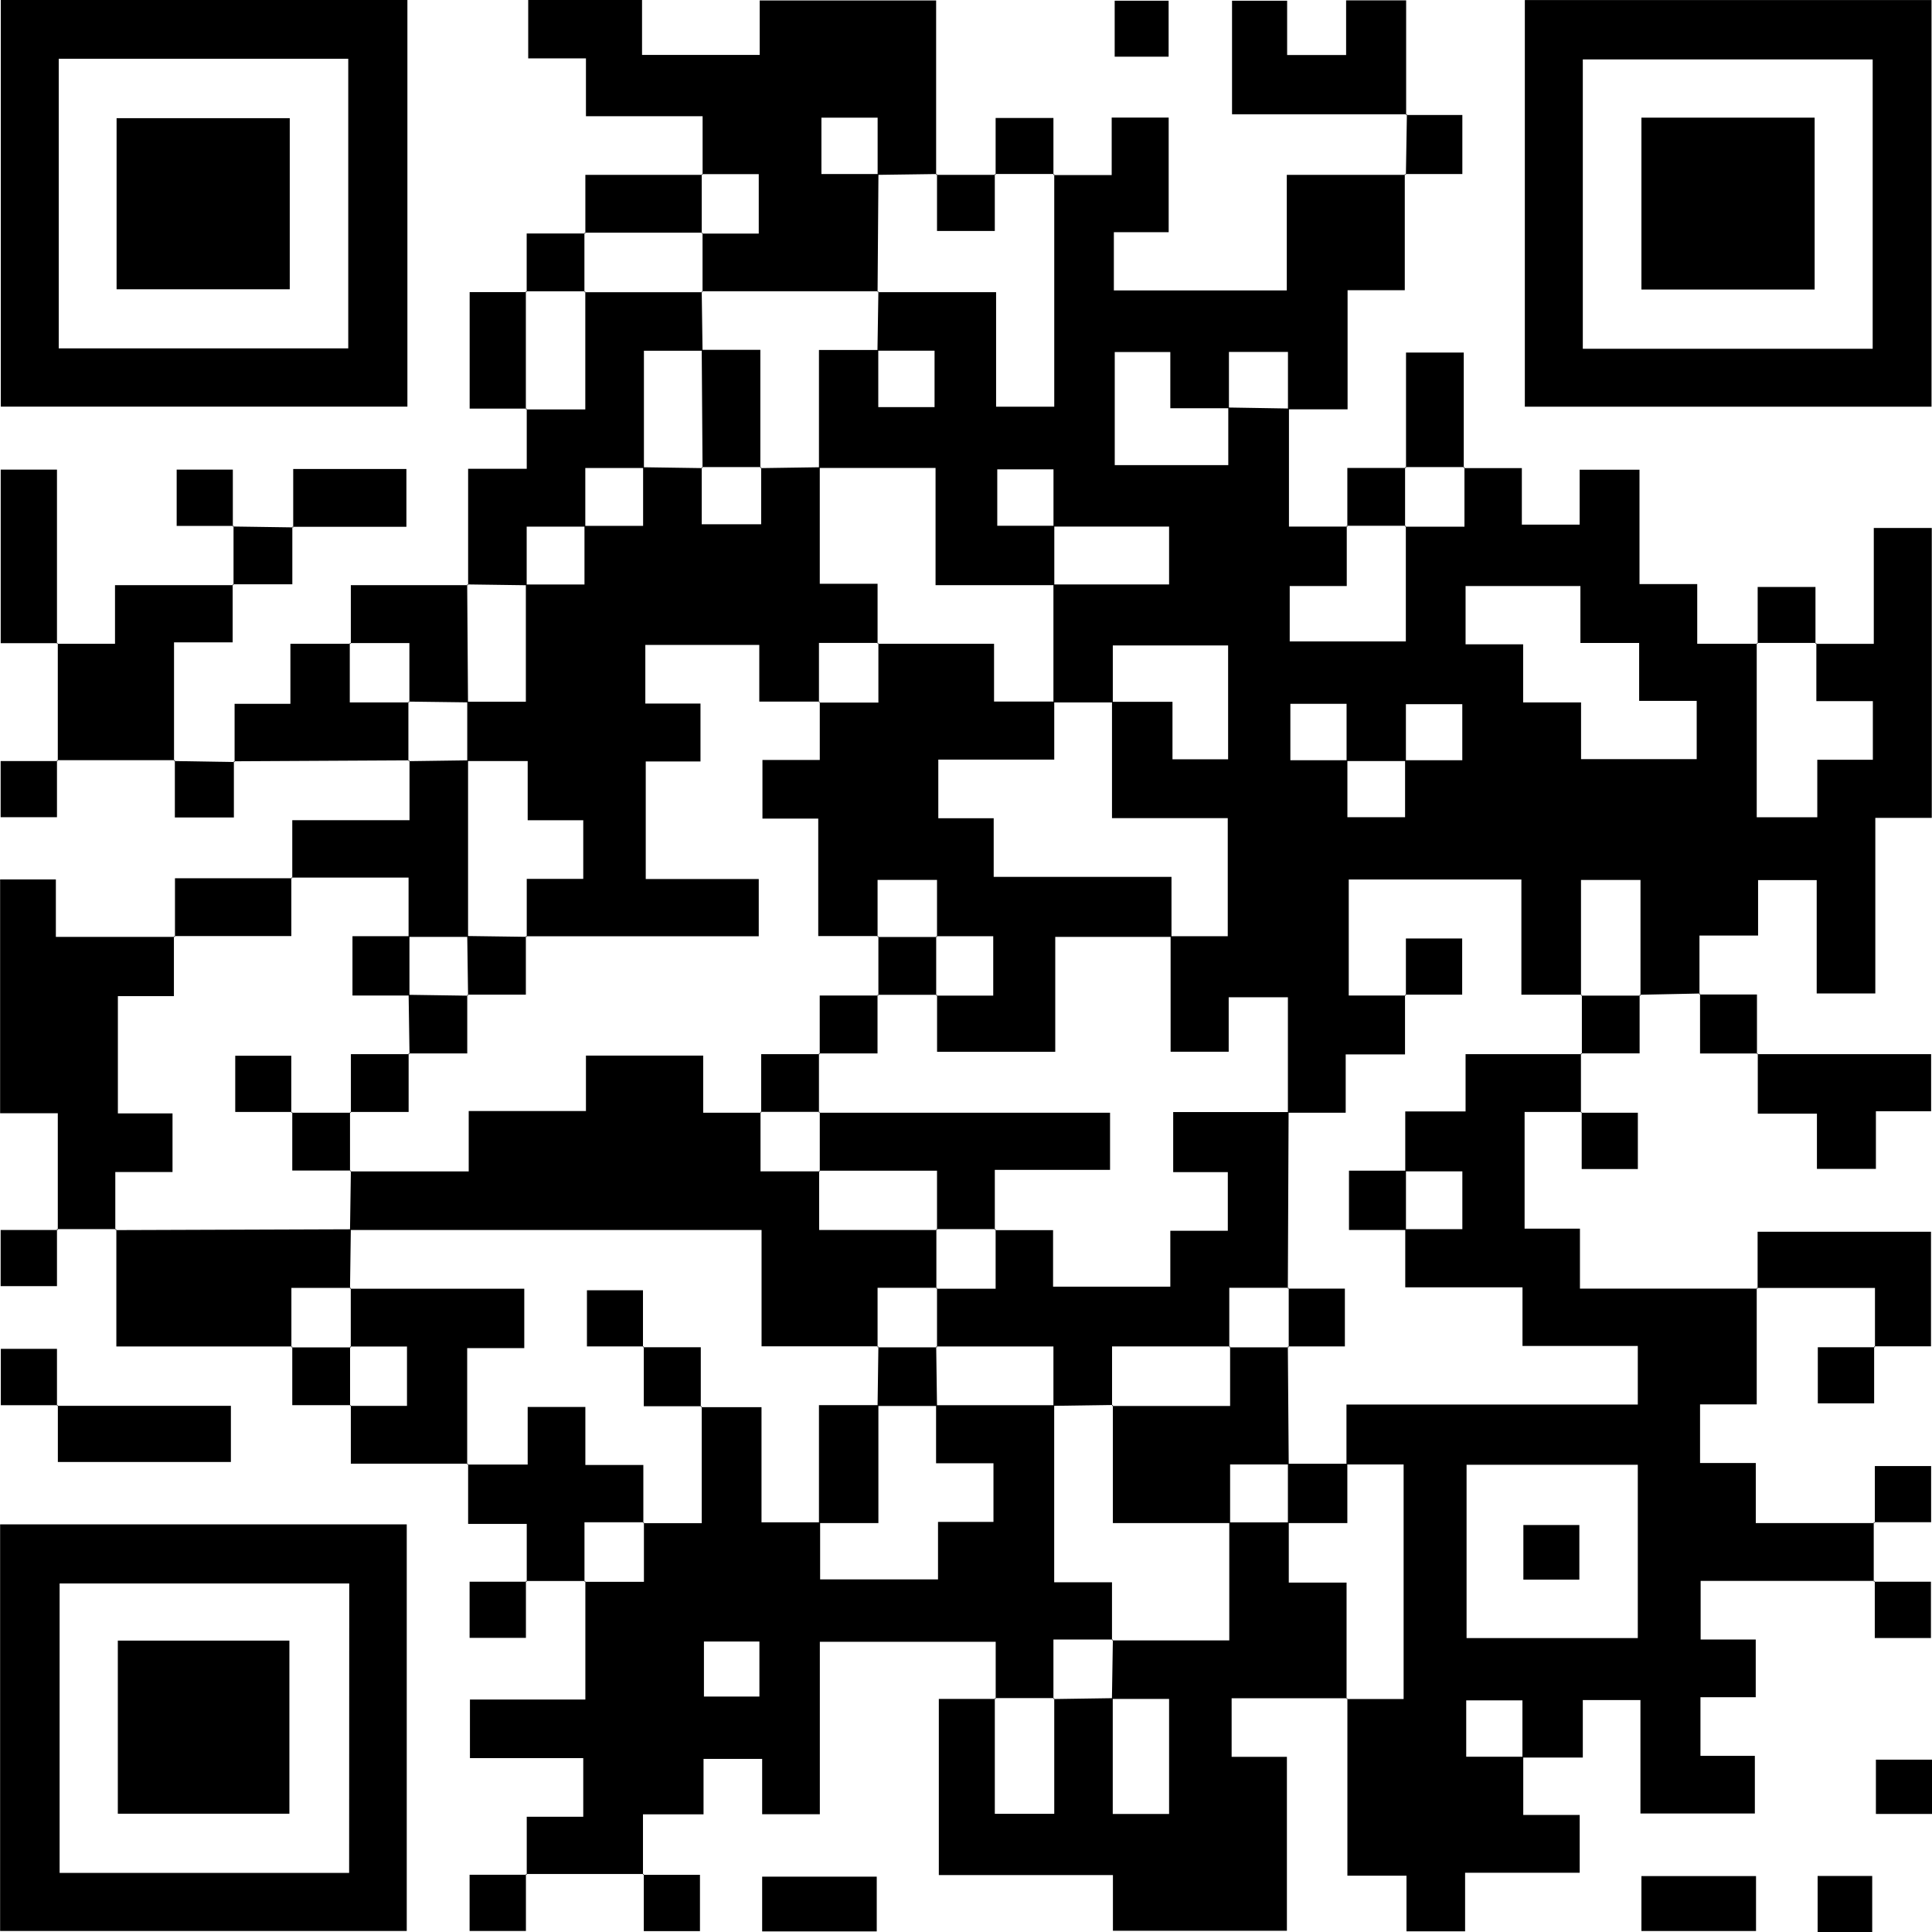 <svg width="200" height="200" viewBox="0 0 200 200" fill="none" xmlns="http://www.w3.org/2000/svg">
<g clip-path="url(#clip0_78_3414)">
<path d="M175.988 102.849L169.738 102.977L169.823 103.068V91.095H163.664V103.055L163.749 102.97H157.493V91.047H139.622V103.055H145.538L145.447 102.964V109.154H139.306V115.192H133.323V103.237H127.194V108.875H121.181V96.915H127.097V84.693H115.113V72.648H121.375V78.601H127.134V66.817H115.198V72.715H109.051C109.051 68.645 109.051 64.573 109.051 60.5H121.023V54.51H109.057V48.588H103.237V54.425H109.142V60.578H96.848V48.442H84.778V36.227H90.919V42.143H96.745V36.306H90.834L90.931 30.159L90.846 30.244H103.116V42.101H109.136V18.029L109.051 18.12H115.082V12.173H120.981V24.036H115.307V30.062H133.208V18.101H145.514L145.423 18.01V30.044H139.501V42.374H133.329V36.433H127.219V42.259H121.151V36.445H115.398V48.151H127.152C127.152 45.997 127.152 44.091 127.152 42.186L133.432 42.289V54.51H139.501L139.416 54.419V60.669H133.511V66.398H145.532V54.438L145.447 54.522H151.6V48.369L151.516 48.46H157.541V54.31H163.524V48.624H169.72V60.463H175.697V66.647H181.941L181.856 66.556V84.602H188.125V78.649H193.877V72.581H188.028V66.562L187.943 66.653H193.974V54.656H199.976V84.669H194.132V102.843H188.064V91.107H181.996V96.848H175.928C175.928 99.02 175.928 100.98 175.928 102.952C175.946 102.917 175.967 102.883 175.988 102.849ZM139.397 78.783V72.86H133.578V78.698H139.482V84.596H145.453V78.698H151.376V72.897H145.538V78.783H139.397ZM163.67 78.589H175.642V72.557H169.684V66.562H163.603V60.669H151.716V66.701H157.675V72.715H163.67V78.589Z" fill="black"/>
<path d="M163.737 115.107H157.826V127.188H163.555V133.396H181.947L181.856 133.305V145.381H175.988V151.449H181.759V157.669H194.059L193.968 157.578V163.737L194.053 163.652H176.049V169.72H181.753V175.697H176.031V181.765H181.662V187.736H169.817V175.988H163.852V181.941H157.602V176.019H151.783V181.856H157.687V187.882H163.53V193.865H151.667V199.933H145.599V194.169H139.482V175.8L139.391 175.885H145.302V151.601H139.385V145.399H169.544V139.331H157.608V133.263H145.472V127.243H151.382V121.26H145.472V115.058H151.716V109.124H163.749L163.658 109.039C163.658 111.086 163.658 113.135 163.658 115.186L163.737 115.107ZM151.819 151.631V169.574H169.544V151.631H151.819Z" fill="black"/>
<path d="M66.646 193.993H54.443L54.528 194.084V188.07H60.378V182.002H48.648V175.934H60.596V163.664L60.505 163.749H66.659V157.596L66.574 157.681H72.642V145.575L72.557 145.672H78.831V157.59H84.899V163.5H97.103V157.547H102.843V151.479H96.902V145.466H109.13V163.798H115.113V169.805L115.198 169.72H109.051V175.873L109.136 175.788H102.982L103.074 175.873V169.957H84.869V187.809H78.898V182.081H72.83V187.821H66.561V194.078L66.646 193.993ZM78.613 169.933H72.872V175.625H78.613V169.933Z" fill="black"/>
<path d="M0.085 0H42.174V42.095H0.085V0ZM6.08 36.063H36.051V6.086H6.08V36.063Z" fill="black"/>
<path d="M157.851 0.006H199.951V42.101H157.851V0.006ZM163.852 36.105H193.859V6.153H163.852V36.105Z" fill="black"/>
<path d="M0.012 199.891V157.802H42.107V199.891H0.012ZM36.154 163.919H6.171V193.883H36.142L36.154 163.919Z" fill="black"/>
<path d="M139.482 175.8H127.498V181.868H133.22V199.872H115.21V194.108H97.187V175.873H103.074L102.983 175.788V187.767H109.136V175.8L109.051 175.885L115.192 175.794V187.779H121.023V175.873H115.107L115.204 169.726L115.119 169.811H127.255V157.596H133.414V163.828H139.397V175.873L139.482 175.8Z" fill="black"/>
<path d="M72.733 18.101V12.033H60.657V6.044H54.68V-0.024H66.464V5.686H78.643V0.048H96.908V18.101L96.999 18.016L90.852 18.101V12.179H85.033V18.016H90.937L90.846 30.237L90.931 30.152H72.642L72.727 30.237V24.096L72.642 24.181H78.546V18.028H72.642L72.733 18.101Z" fill="black"/>
<path d="M5.983 127.328V115.24H0.012V91.04H5.783V96.987H18.089L18.004 96.896V103.122H12.203V115.258H17.859V121.327H11.936V127.328L12.021 127.237H5.874L5.983 127.328Z" fill="black"/>
<path d="M48.46 60.578V48.527H54.528V42.301L54.437 42.386H60.59V30.165L60.505 30.25H72.727L72.642 30.165C72.672 32.209 72.696 34.261 72.727 36.312H66.659V48.448H60.59V54.516H54.522V60.584L48.375 60.499L48.46 60.578Z" fill="black"/>
<path d="M30.25 139.385H12.045V127.249L11.96 127.34L36.318 127.255C36.285 129.306 36.257 131.357 36.233 133.408L36.318 133.323H30.165V139.464L30.25 139.385Z" fill="black"/>
<path d="M5.898 66.647H11.906V60.578H24.175L24.084 60.487V66.495H18.016V78.783L18.101 78.692H5.898L5.983 78.783V66.58L5.898 66.647Z" fill="black"/>
<path d="M48.454 151.522H36.318V145.453L36.227 145.538H42.131V139.391H36.227L36.312 139.476V133.323L36.227 133.408H54.273V139.555H48.363V151.6L48.454 151.522Z" fill="black"/>
<path d="M60.596 163.664H54.443L54.528 163.755V157.753H48.46V151.521L48.375 151.612H54.625V145.647H60.596V151.655H66.598V157.668L66.683 157.583H60.505V163.737L60.596 163.664Z" fill="black"/>
<path d="M30.256 90.919V84.906H42.392V78.71L42.301 78.795L48.454 78.71V96.987H42.295V90.846H30.159L30.256 90.919Z" fill="black"/>
<path d="M145.648 11.827H127.54V0.073H133.244V5.698H139.349V0.037H145.563C145.563 3.945 145.563 7.925 145.563 11.93L145.648 11.827Z" fill="black"/>
<path d="M181.874 109.123H199.909V115.034H194.193V121.005H188.088V115.283H181.965V109.057L181.874 109.123Z" fill="black"/>
<path d="M42.392 78.71L24.188 78.807L24.285 78.892V72.861H30.062V66.647H36.294L36.209 66.556V72.715H42.362L42.277 72.63V78.783L42.392 78.71Z" fill="black"/>
<path d="M181.947 133.396V127.51H199.897V139.373H194.011L194.096 139.464V133.329H181.856L181.947 133.396Z" fill="black"/>
<path d="M5.898 145.532H23.902V151.346H5.989V145.447L5.898 145.532Z" fill="black"/>
<path d="M36.318 66.646V60.578H48.454L48.363 60.493C48.395 64.563 48.424 68.635 48.448 72.708L42.295 72.629L42.38 72.714V66.573H36.233L36.318 66.646Z" fill="black"/>
<path d="M5.989 66.58H0.073V48.612H5.898V66.646L5.989 66.58Z" fill="black"/>
<path d="M145.551 48.442V36.494H151.528V48.442L151.613 48.351H145.46L145.551 48.442Z" fill="black"/>
<path d="M30.353 54.619V48.551H42.071V54.535H30.28L30.353 54.619Z" fill="black"/>
<path d="M90.761 194.271V199.939H78.898V194.271H90.761Z" fill="black"/>
<path d="M18.113 96.987V90.919H30.25L30.159 90.834V96.902H18.022L18.113 96.987Z" fill="black"/>
<path d="M60.596 24.169V18.101H72.733L72.642 18.016V24.169L72.727 24.084H60.505L60.596 24.169Z" fill="black"/>
<path d="M169.92 199.897V194.211H181.783V199.897H169.92Z" fill="black"/>
<path d="M54.528 42.301H48.618V30.238H54.522L54.437 30.146V42.374L54.528 42.301Z" fill="black"/>
<path d="M169.732 102.977V109.045H163.664L163.755 109.13V102.983L163.67 103.068H169.823L169.732 102.977Z" fill="black"/>
<path d="M181.965 109.057H175.988C175.988 106.939 175.988 104.9 175.988 102.855C175.957 102.884 175.928 102.917 175.903 102.952H181.881V109.123L181.965 109.057Z" fill="black"/>
<path d="M163.652 115.192H169.55V121.017H163.737V115.101L163.652 115.192Z" fill="black"/>
<path d="M18.016 78.783L24.303 78.886L24.212 78.801V84.626H18.101V78.692L18.016 78.783Z" fill="black"/>
<path d="M5.898 127.237V133.141H0.067V127.328H5.983L5.898 127.237Z" fill="black"/>
<path d="M5.898 78.692V84.596H0.067V78.783H5.983L5.898 78.692Z" fill="black"/>
<path d="M5.989 145.466H0.085V139.634H5.898V145.533L5.989 145.466Z" fill="black"/>
<path d="M36.324 145.46H30.256V139.392L30.171 139.483H36.324L36.239 139.398V145.533L36.324 145.46Z" fill="black"/>
<path d="M181.953 66.646V60.76H187.937V66.646L188.021 66.555H181.868L181.953 66.646Z" fill="black"/>
<path d="M194.011 139.373V145.277H188.179V139.464H194.096L194.011 139.373Z" fill="black"/>
<path d="M24.175 60.578V54.419L24.084 54.504C26.172 54.534 28.265 54.559 30.353 54.595L30.262 54.51V60.487H24.084L24.175 60.578Z" fill="black"/>
<path d="M139.476 54.51V48.442H145.544L145.453 48.357V54.51L145.538 54.425H139.391L139.476 54.51Z" fill="black"/>
<path d="M24.194 54.443H18.289V48.612H24.103V54.51L24.194 54.443Z" fill="black"/>
<path d="M194.084 157.668V151.764H199.909V157.577H193.993L194.084 157.668Z" fill="black"/>
<path d="M54.522 30.238V24.169H60.59L60.499 24.084V30.238L60.584 30.153H54.437L54.522 30.238Z" fill="black"/>
<path d="M54.443 163.646V169.55H48.612V163.737H54.528L54.443 163.646Z" fill="black"/>
<path d="M193.993 163.737H199.891V169.568H194.077V163.652L193.993 163.737Z" fill="black"/>
<path d="M96.908 18.101H103.067L102.982 18.01V23.909H96.999V18.01L96.908 18.101Z" fill="black"/>
<path d="M145.538 18.101C145.569 16.002 145.605 13.908 145.642 11.809L145.557 11.906H151.382V18.016H145.447L145.538 18.101Z" fill="black"/>
<path d="M103.067 18.101V12.215H109.051V18.101L109.136 18.01H102.982L103.067 18.101Z" fill="black"/>
<path d="M200 182.16V187.779H194.193V182.16H200Z" fill="black"/>
<path d="M54.443 193.986V199.891H48.612V194.077H54.528L54.443 193.986Z" fill="black"/>
<path d="M66.561 194.078H72.46V199.909H66.646V193.993L66.561 194.078Z" fill="black"/>
<path d="M120.975 5.868H115.392V0.073H120.975V5.868Z" fill="black"/>
<path d="M193.81 200H188.161V194.199H193.81V200Z" fill="black"/>
<path d="M109.051 145.532V139.385H96.914L96.999 139.476V133.323L96.914 133.408H103.067V127.255L102.983 127.346H109.014V133.196H121.151V127.407H127.103V121.339H121.448V115.119H133.396L133.317 133.396L133.408 133.311H127.255V139.464L127.34 139.379H115.119V145.532L115.204 145.441L109.051 145.532Z" fill="black"/>
<path d="M133.408 151.601H127.34V157.669H115.204V145.454L115.119 145.545H127.34V139.392L127.255 139.477H133.408L133.317 139.392L133.408 151.601Z" fill="black"/>
<path d="M145.538 103.055V97.151H151.364V102.964H145.447L145.538 103.055Z" fill="black"/>
<path d="M145.544 121.187V127.328H139.646V121.187H145.544Z" fill="black"/>
<path d="M133.317 133.396H139.221V139.379H133.317L133.408 139.464V133.323L133.317 133.396Z" fill="black"/>
<path d="M133.323 157.669V151.528H139.476V157.669H133.323Z" fill="black"/>
<path d="M90.846 66.647H102.904V72.624H109.136V78.637H97.133V84.705H102.867V90.773H121.272V96.987H109.239V108.881H97.005V102.983L96.914 103.068H102.819V96.915H96.914L96.999 96.999V91.089H90.846V96.987L90.931 96.902H84.705V84.742H78.928V78.674H84.863V72.648L84.778 72.733H90.931V66.574L90.846 66.647Z" fill="black"/>
<path d="M84.778 115.191H114.912V121.102H102.983V127.328L103.067 127.237H96.914L96.999 127.322V121.187H84.778L84.863 121.272V115.119L84.778 115.191Z" fill="black"/>
<path d="M90.84 102.982V109.051H84.772L84.857 109.142V103.055H90.925L90.84 102.982Z" fill="black"/>
<path d="M97.005 102.983H90.84L90.931 103.068V96.915L90.846 96.999H96.999L96.914 96.915V103.056L97.005 102.983Z" fill="black"/>
<path d="M84.778 109.044V115.191L84.863 115.1H78.71L78.795 115.185V109.123H84.863L84.778 109.044Z" fill="black"/>
<path d="M48.369 78.783V72.642H54.437V60.505H60.505V54.437H66.574V48.369L72.727 48.46L72.642 48.369V54.273H78.795V48.369L78.71 48.46L84.863 48.369V60.433H90.846V66.646L90.931 66.555H84.778V72.715L84.863 72.63H78.601V66.762H66.804V72.83H72.514V78.825H66.847V90.998H78.546V96.92H54.437L54.528 97.005V90.98H60.378V84.912H54.626V78.783H48.369Z" fill="black"/>
<path d="M72.727 48.442C72.694 44.364 72.666 40.289 72.642 36.215H78.71V48.442L78.795 48.351H72.642L72.727 48.442Z" fill="black"/>
<path d="M157.699 163.524V157.869H163.494V163.524H157.699Z" fill="black"/>
<path d="M36.233 127.328L36.324 121.181L36.233 121.266H48.521V115.016H60.657V109.275H72.793V115.192H78.813L78.728 115.107V121.26H84.881L84.796 121.175V127.328H97.017L96.933 127.243V133.396L97.017 133.311H90.846V139.464L90.931 139.373H78.837V127.328H36.233Z" fill="black"/>
<path d="M90.931 145.459V157.669H84.778V145.459H90.931Z" fill="black"/>
<path d="M66.646 139.379H60.76V133.566H66.561V139.464L66.646 139.379Z" fill="black"/>
<path d="M66.561 139.464H72.545V145.666L72.624 145.575H66.646V139.379L66.561 139.464Z" fill="black"/>
<path d="M96.914 139.385C96.939 141.436 96.967 143.489 96.999 145.544H90.846C90.871 143.489 90.899 141.436 90.931 139.385L90.846 139.476H96.999L96.914 139.385Z" fill="black"/>
<path d="M12.069 29.946V12.233H29.995V29.946H12.069Z" fill="black"/>
<path d="M169.92 29.971V12.179H187.852V29.971H169.92Z" fill="black"/>
<path d="M12.197 169.835H29.958V187.755H12.197V169.835Z" fill="black"/>
<path d="M42.301 102.982L48.454 103.073L48.369 102.982V109.051H42.301L42.392 109.136L42.301 102.982Z" fill="black"/>
<path d="M30.238 115.107H24.352V109.293H30.153V115.192L30.238 115.107Z" fill="black"/>
<path d="M36.324 115.192V109.124H42.392L42.301 109.039V115.107H36.233L36.324 115.192Z" fill="black"/>
<path d="M42.386 96.915V103.056H36.488V96.915H42.386Z" fill="black"/>
<path d="M30.153 115.191H36.324L36.233 115.106V121.26L36.324 121.175H30.256V115.106L30.153 115.191Z" fill="black"/>
<path d="M48.454 103.055L48.369 96.896L54.528 96.981L54.437 96.896V102.964H48.369L48.454 103.055Z" fill="black"/>
</g>
<defs>
<clipPath id="clip0_78_3414">
<rect width="200" height="200" fill="white"/>
</clipPath>
</defs>
</svg>
